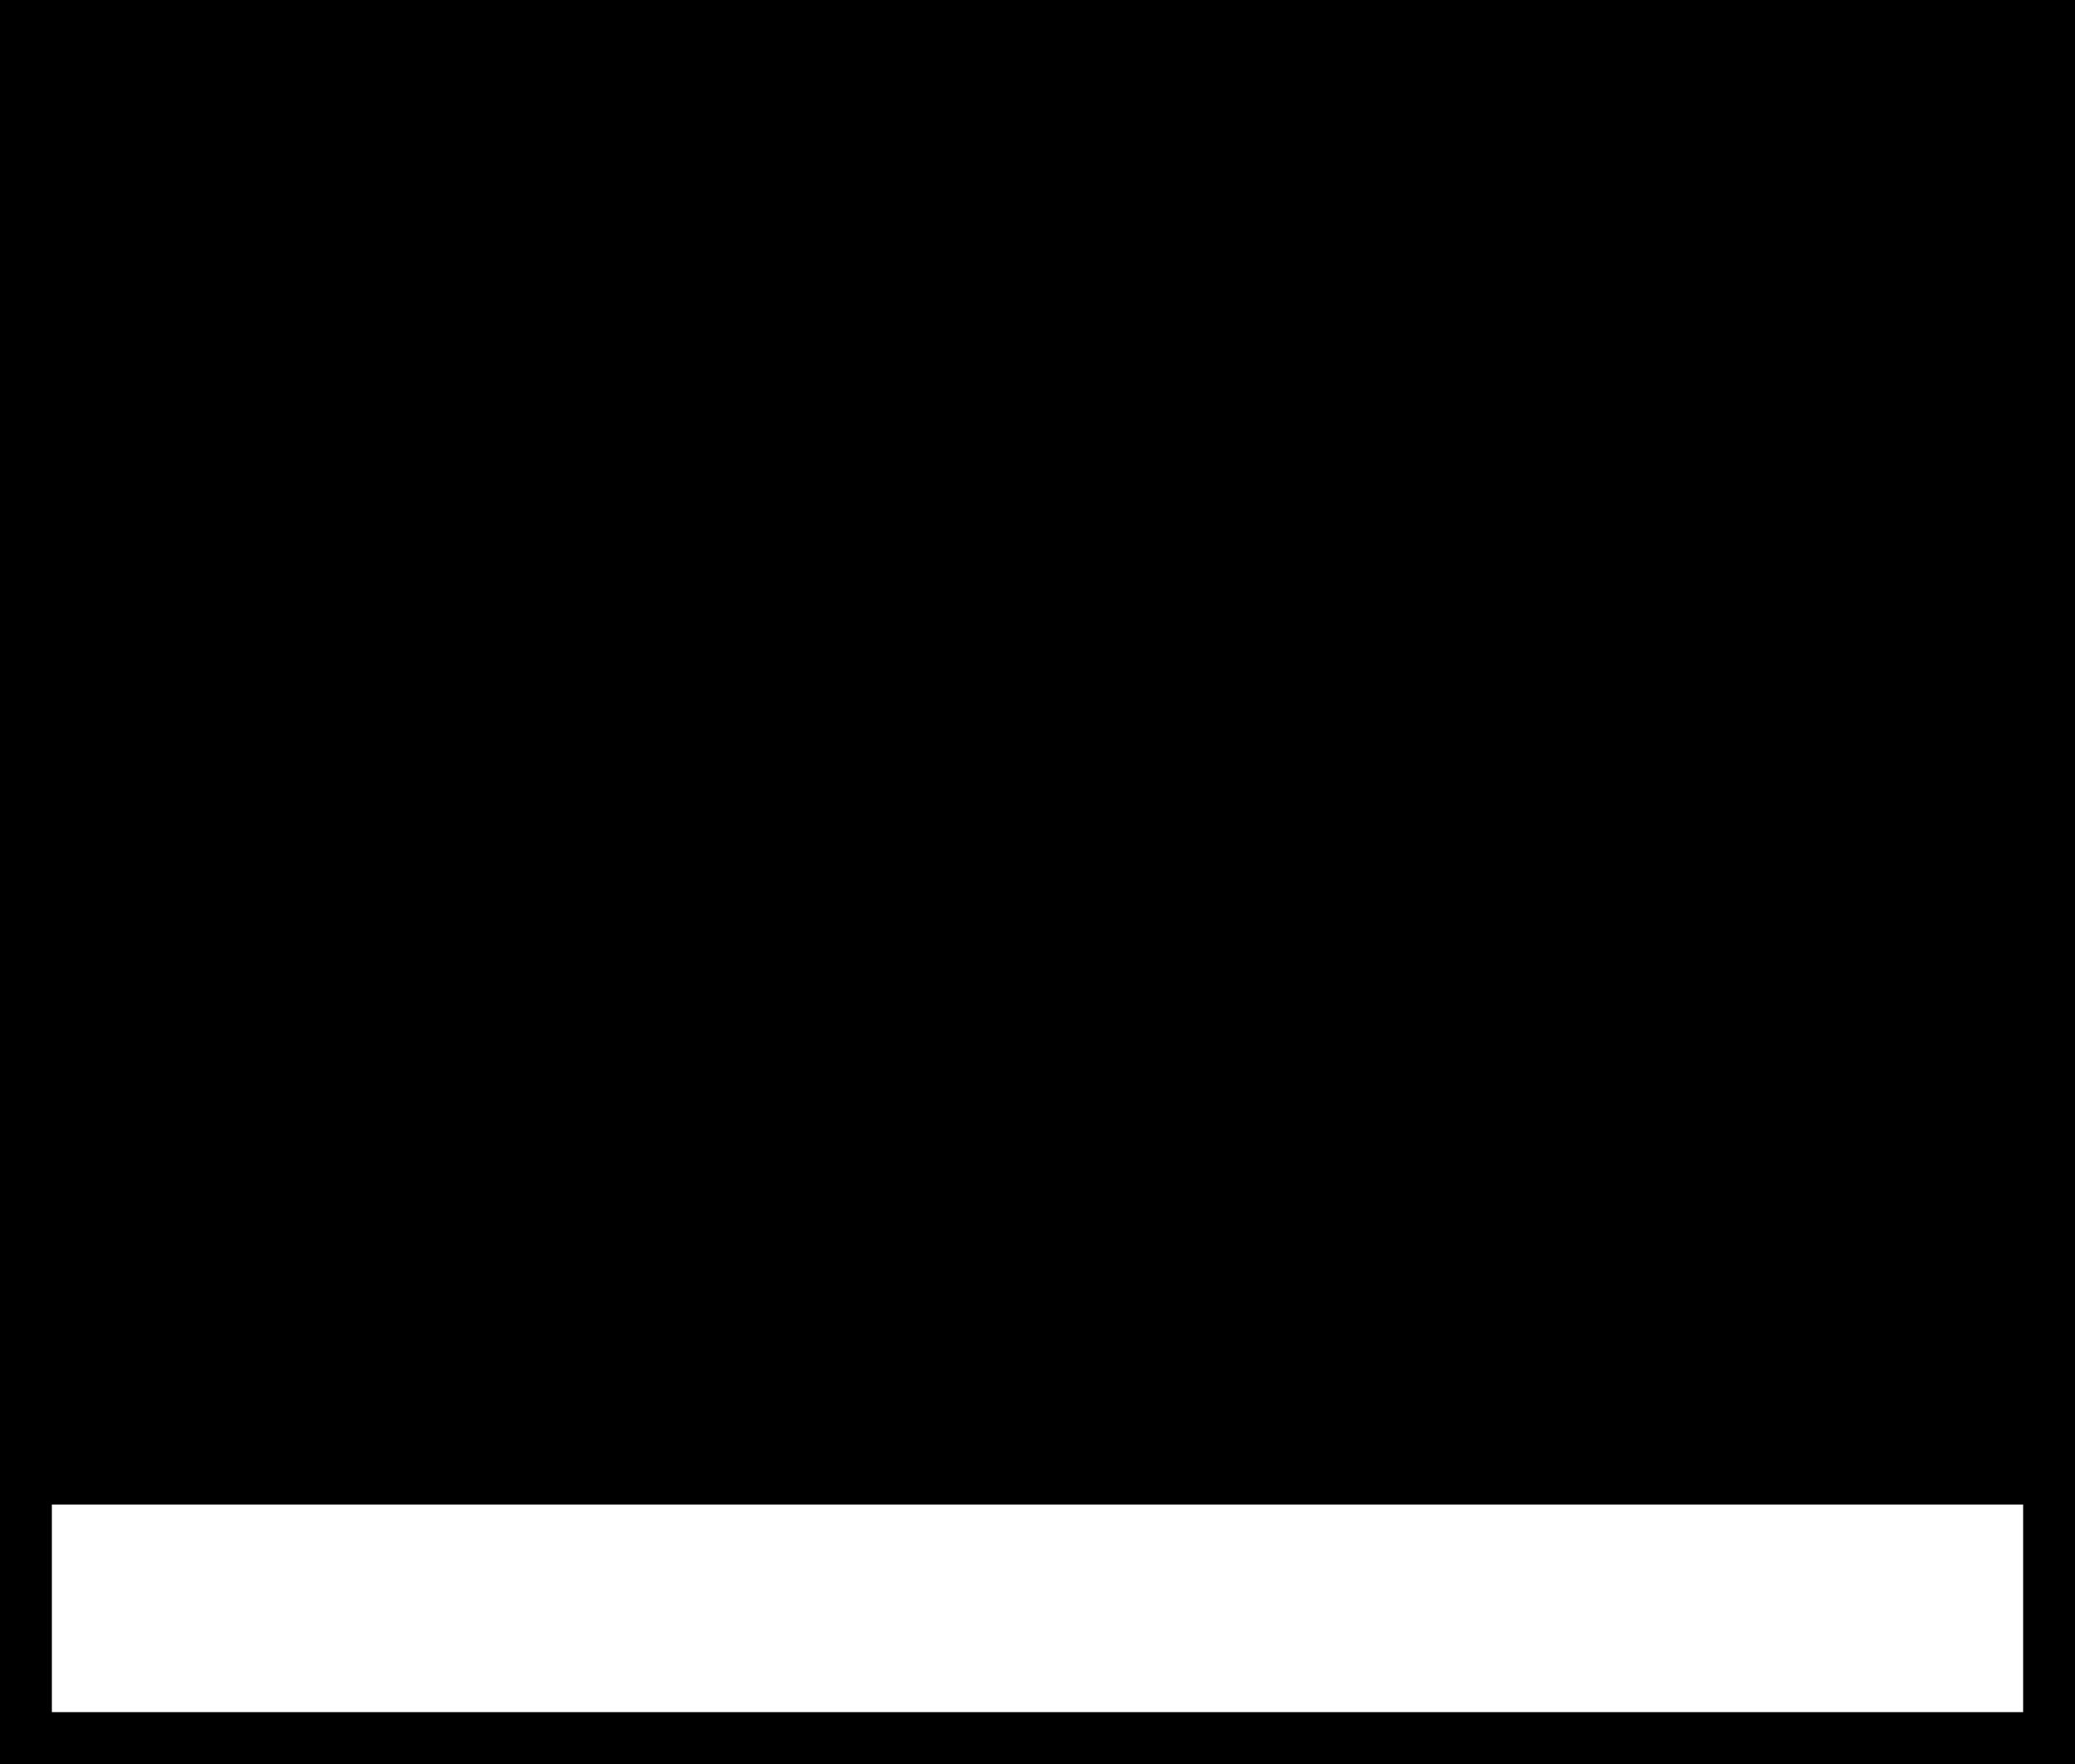 <svg xmlns="http://www.w3.org/2000/svg" viewBox="0 0 40 34" enable-background="new 0 0 595.3 841.9" width="40" height="34"><g class="bg"><path stroke-width="20" stroke-miterlimit="10" d="M0 0v34h40V0H0zm1 29h38v4H1v-4z"/></g><g class="icon"><path d="M24.335 15.167l-6.327-6.312-3.367 3.39-.71-.683 3.4-3.39-1.18-1.177c-.38-.378-.99-.378-1.36 0l-2.05 2.043c-.38.377-.38.986 0 1.364l8.19 8.17c.38.378 1.67 1.54 2.05 1.163l2.53-2.524c.38-.37-.79-1.66-1.16-2.04zm1.77 2.764l-2.415 2.41 3.86 1.48-1.446-3.88z" clip-rule="evenodd" fill-rule="evenodd"/></g></svg>